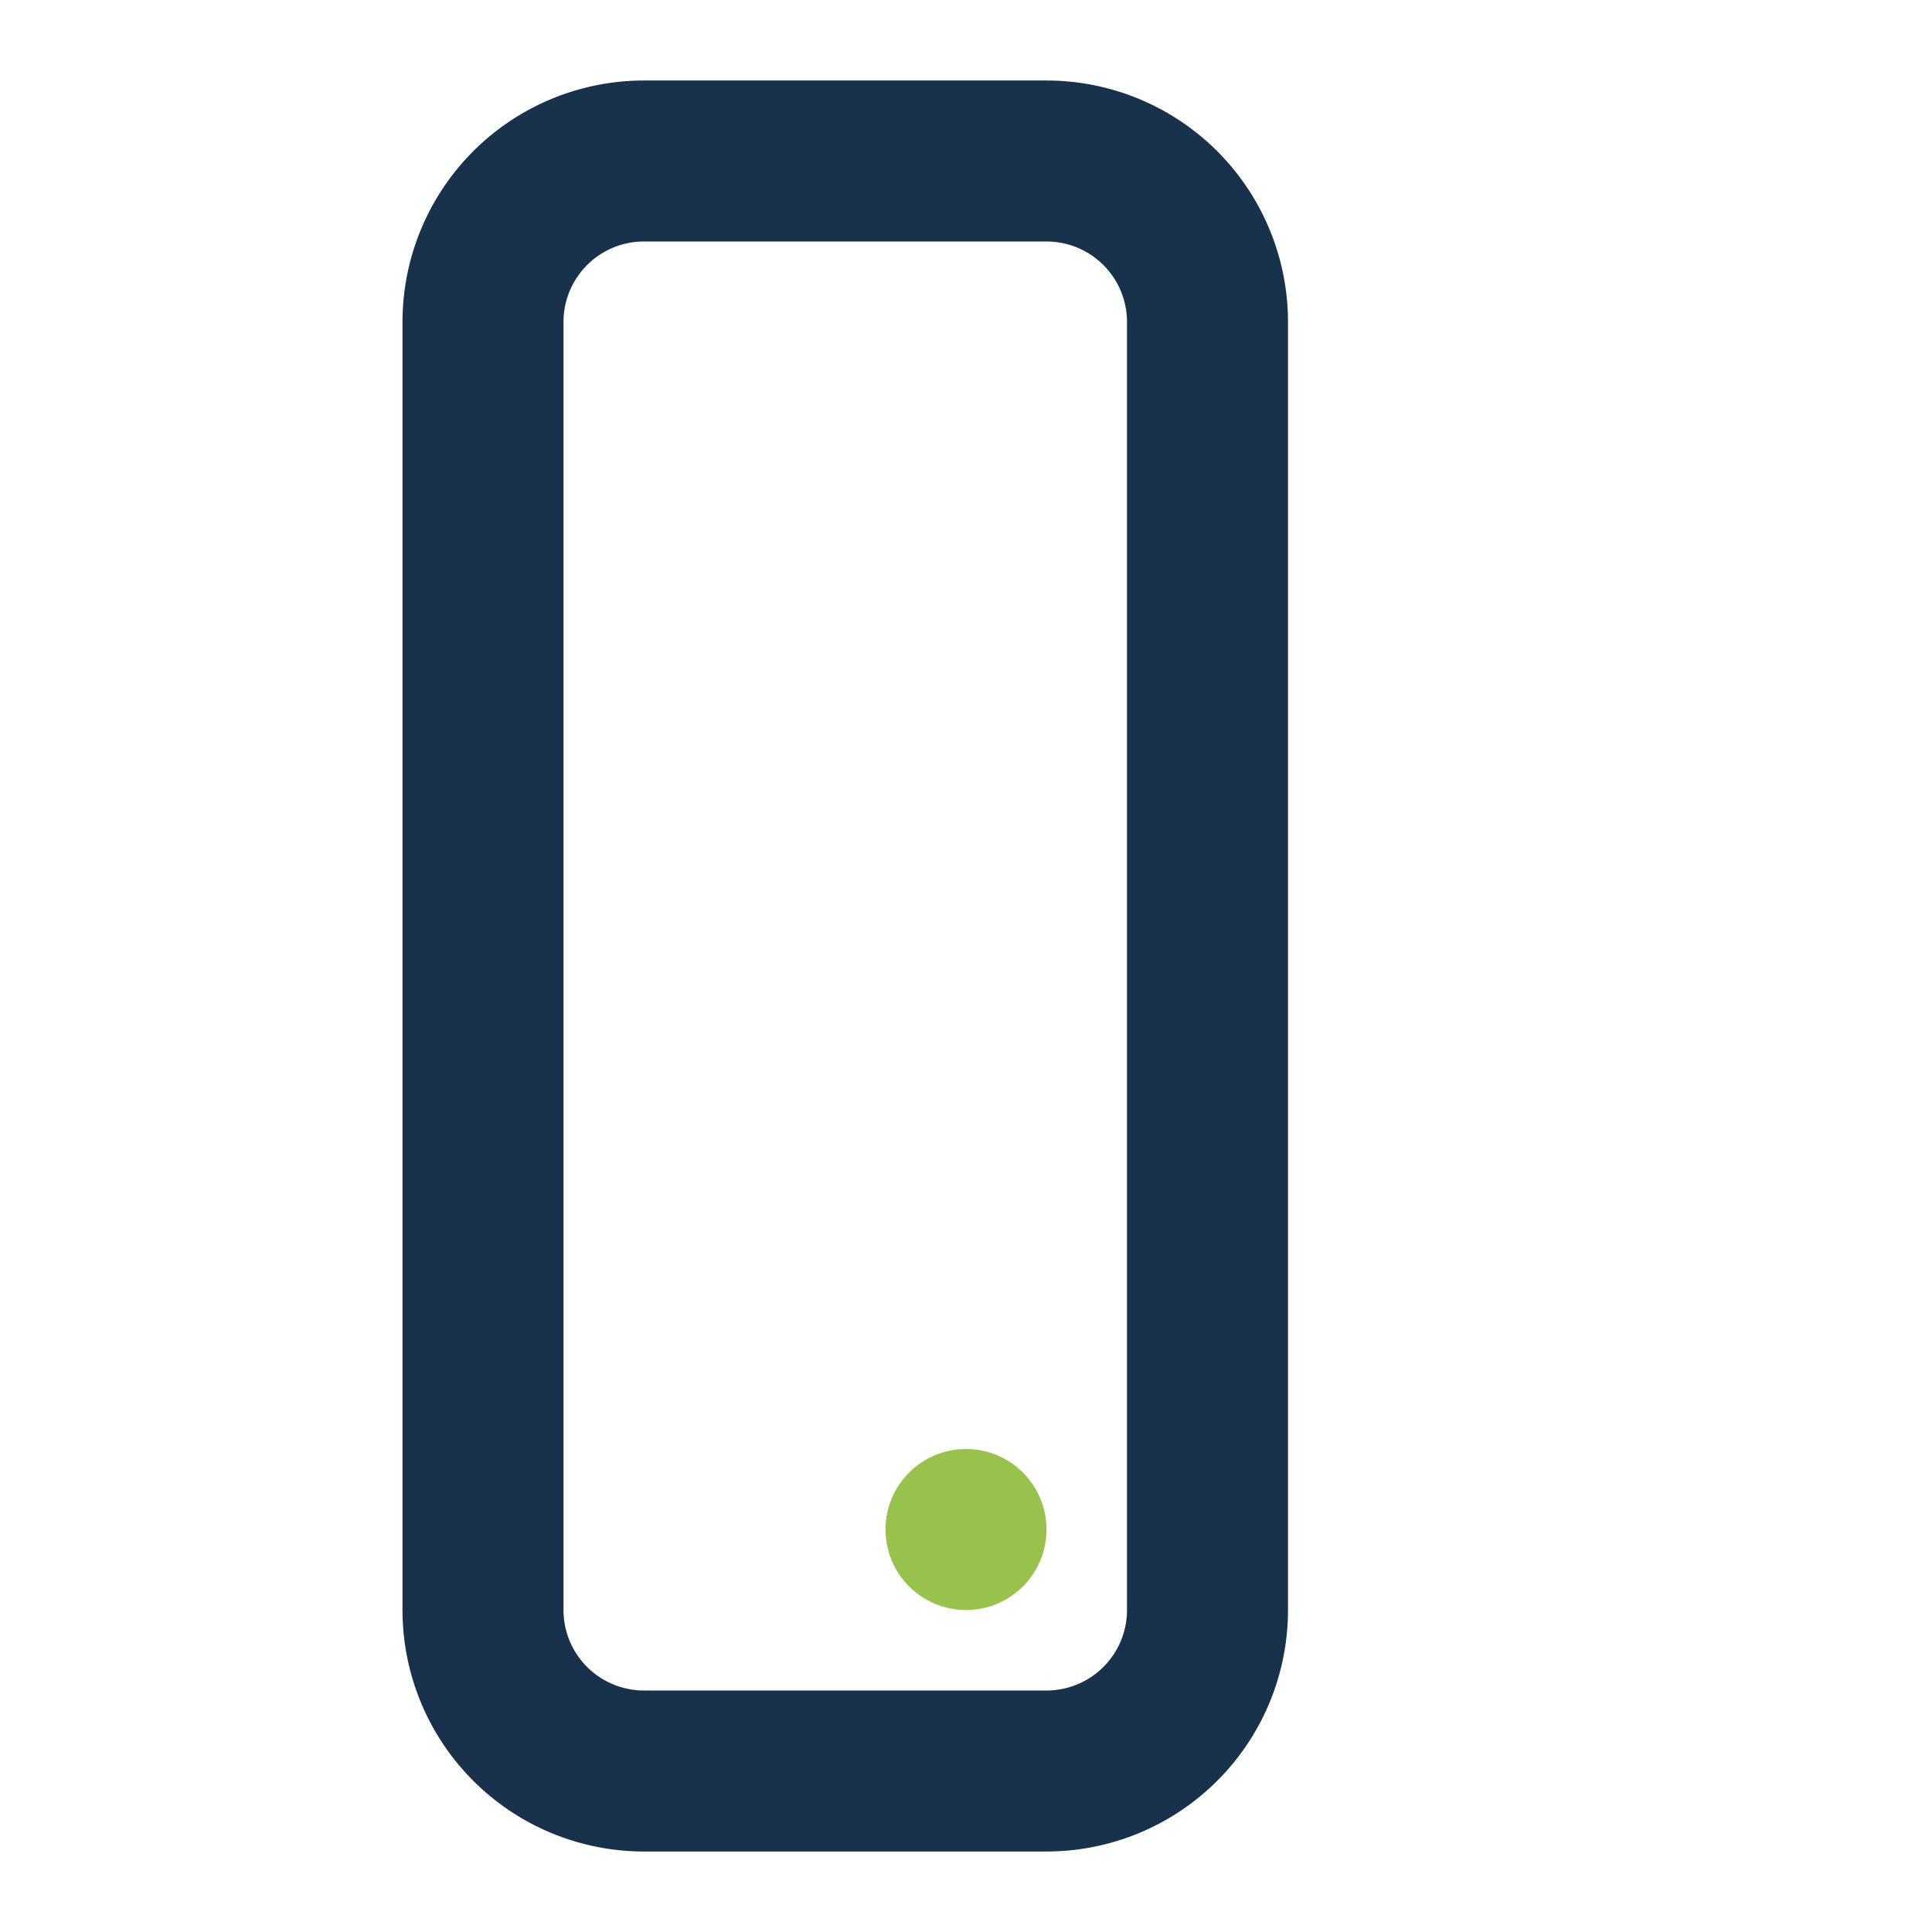 <?xml version="1.0" encoding="UTF-8"?>
<svg xmlns="http://www.w3.org/2000/svg" width="24" height="24" viewBox="0 0 24 24"><path d="M6 4a2 2 0 0 1 2-2h5a2 2 0 0 1 2 2v16a2 2 0 0 1-2 2H8a2 2 0 0 1-2-2z" fill="none" stroke="#19324B" stroke-width="2"/><circle cx="12" cy="19" r="1" fill="#99C24D"/></svg>
